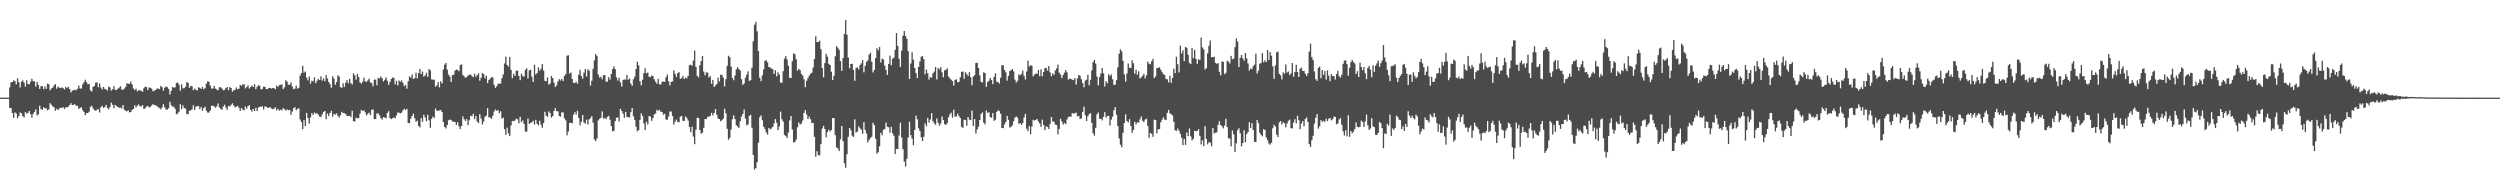 <svg xmlns="http://www.w3.org/2000/svg" width="1920" height="150"><path d="M0 75.000h1v1.000H0zM1 75.000h1v1.000H1zM2 75.000h1v1.000H2zM3 75.000h1v1.000H3zM4 75.000h1v1.000H4zM5 75.000h1v1.000H5zM6 75.000h1v1.000H6zM7 67.069h1v15.779H7zM8 63.201h1v19.870H8zM9 62.969h1v23.833H9zM10 61.719h1v28.815H10zM11 62.368h1v23.971H11zM12 64.735h1v22.433H12zM13 60.046h1v30.831H13zM14 63.110h1v26.060H14zM15 67.156h1v19.280H15zM16 62.734h1v24.299H16zM17 61.735h1v27.385H17zM18 63.440h1v26.837H18zM19 66.548h1v19.433H19zM20 61.646h1v25.611H20zM21 64.454h1v22.228H21zM22 64.788h1v20.484H22zM23 62.700h1v24.900H23zM24 60.478h1v29.839H24zM25 62.300h1v25.130H25zM26 62.495h1v23.440H26zM27 66.551h1v17.386H27zM28 63.048h1v25.562H28zM29 65.182h1v22.606H29zM30 68.282h1v12.939H30zM31 66.190h1v17.662H31zM32 66.099h1v18.235H32zM33 68.481h1v13.950H33zM34 66.355h1v16.876H34zM35 68.254h1v14.830H35zM36 64.210h1v20.503H36zM37 64.736h1v19.332H37zM38 69.382h1v9.859H38zM39 67.931h1v12.521H39zM40 67.343h1v14.374H40zM41 65.600h1v16.765H41zM42 64.591h1v20.442H42zM43 68.120h1v15.437H43zM44 66.432h1v18.222H44zM45 67.347h1v16.020H45zM46 67.639h1v15.076H46zM47 67.065h1v15.886H47zM48 67.673h1v14.622H48zM49 68.690h1v15.092H49zM50 66.733h1v15.701H50zM51 67.694h1v14.737H51zM52 66.725h1v15.173H52zM53 68.373h1v12.270H53zM54 70.989h1v8.273H54zM55 69.695h1v10.990H55zM56 69.235h1v11.303H56zM57 68.905h1v11.123H57zM58 69.321h1v11.943H58zM59 68.158h1v13.088H59zM60 65.765h1v17.823H60zM61 67.907h1v14.981H61zM62 68.073h1v14.291H62zM63 64.802h1v19.864H63zM64 63.173h1v22.868H64zM65 61.257h1v27.191H65zM66 63.178h1v23.699H66zM67 64.786h1v21.935H67zM68 64.388h1v21.435H68zM69 69.431h1v12.622H69zM70 70.338h1v10.916H70zM71 66.717h1v16.554H71zM72 65.983h1v18.702H72zM73 63.539h1v21.463H73zM74 63.210h1v21.090H74zM75 66.990h1v16.847H75zM76 64.086h1v22.344H76zM77 67.213h1v15.107H77zM78 68.659h1v12.638H78zM79 66.710h1v16.258H79zM80 68.257h1v13.965H80zM81 68.660h1v11.888H81zM82 69.545h1v13.347H82zM83 66.505h1v17.362H83zM84 67.181h1v15.036H84zM85 69.599h1v9.255H85zM86 68.625h1v11.881H86zM87 66.222h1v16.948H87zM88 68.939h1v11.618H88zM89 69.180h1v12.351H89zM90 68.160h1v14.002H90zM91 67.339h1v15.439H91zM92 66.273h1v16.349H92zM93 68.828h1v14.501H93zM94 68.927h1v11.732H94zM95 68.032h1v16.299H95zM96 66.708h1v18.252H96zM97 63.924h1v21.641H97zM98 64.284h1v20.405H98zM99 64.340h1v22.027H99zM100 62.669h1v23.338H100zM101 64.864h1v19.498H101zM102 67.869h1v15.788H102zM103 69.113h1v11.742H103zM104 68.106h1v14.441H104zM105 70.125h1v10.993H105zM106 69.396h1v10.821H106zM107 69.310h1v12.387H107zM108 69.732h1v11.956H108zM109 70.537h1v10.133H109zM110 67.791h1v15.942H110zM111 66.530h1v16.686H111zM112 66.797h1v15.065H112zM113 69.205h1v12.146H113zM114 67.171h1v15.466H114zM115 67.440h1v14.582H115zM116 67.967h1v13.085H116zM117 70.115h1v9.866H117zM118 69.582h1v11.106H118zM119 69.172h1v11.605H119zM120 68.095h1v13.454H120zM121 67.958h1v14.347H121zM122 68.521h1v14.603H122zM123 65.987h1v18.000H123zM124 67.023h1v15.586H124zM125 69.633h1v10.412H125zM126 67.390h1v15.034H126zM127 66.350h1v17.825H127zM128 66.974h1v17.216H128zM129 68.238h1v14.850H129zM130 72.541h1v5.611H130zM131 69.759h1v10.975H131zM132 66.867h1v15.140H132zM133 67.405h1v14.472H133zM134 67.021h1v16.523H134zM135 63.761h1v24.018H135zM136 63.399h1v23.787H136zM137 64.998h1v20.864H137zM138 69.656h1v10.388H138zM139 64.800h1v19.026H139zM140 67.885h1v13.042H140zM141 67.727h1v15.280H141zM142 66.633h1v16.815H142zM143 62.998h1v24.602H143zM144 63.668h1v24.061H144zM145 67.441h1v17.630H145zM146 65.945h1v18.855H146zM147 66.265h1v17.720H147zM148 69.284h1v11.550H148zM149 67.981h1v16.374H149zM150 68.968h1v13.018H150zM151 69.435h1v12.004H151zM152 66.952h1v14.592H152zM153 67.457h1v16.351H153zM154 68.297h1v13.761H154zM155 66.715h1v18.287H155zM156 68.470h1v14.597H156zM157 67.724h1v14.243H157zM158 64.190h1v20.806H158zM159 62.418h1v24.004H159zM160 62.833h1v23.615H160zM161 65.698h1v19.233H161zM162 67.997h1v13.299H162zM163 67.995h1v13.178H163zM164 66.016h1v15.777H164zM165 68.058h1v14.683H165zM166 68.747h1v12.953H166zM167 69.352h1v10.097H167zM168 67.029h1v15.438H168zM169 66.951h1v16.619H169zM170 67.917h1v16.496H170zM171 69.306h1v12.549H171zM172 69.003h1v11.433H172zM173 67.626h1v15.050H173zM174 66.826h1v17.571H174zM175 69.343h1v12.061H175zM176 66.876h1v14.953H176zM177 67.597h1v12.917H177zM178 70.346h1v9.034H178zM179 69.352h1v11.717H179zM180 68.971h1v13.406H180zM181 67.145h1v14.768H181zM182 68.481h1v12.836H182zM183 68.124h1v14.639H183zM184 65.220h1v19.966H184zM185 65.872h1v17.106H185zM186 64.822h1v19.452H186zM187 64.702h1v20.032H187zM188 67.892h1v13.993H188zM189 66.891h1v16.693H189zM190 65.536h1v15.984H190zM191 67.994h1v12.779H191zM192 66.837h1v17.417H192zM193 65.619h1v20.049H193zM194 66.799h1v16.890H194zM195 64.684h1v20.553H195zM196 68.465h1v14.339H196zM197 66.597h1v18.684H197zM198 65.392h1v17.214H198zM199 65.958h1v16.059H199zM200 68.659h1v13.352H200zM201 68.262h1v13.383H201zM202 66.459h1v17.739H202zM203 66.734h1v14.992H203zM204 68.396h1v13.527H204zM205 68.457h1v14.476H205zM206 67.460h1v15.228H206zM207 67.518h1v14.786H207zM208 68.060h1v15.315H208zM209 67.516h1v16.335H209zM210 67.727h1v15.672H210zM211 68.526h1v13.789H211zM212 65.663h1v19.101H212zM213 66.721h1v16.912H213zM214 65.433h1v19.564H214zM215 65.129h1v19.082H215zM216 64.761h1v20.022H216zM217 68.458h1v14.525H217zM218 67.016h1v16.932H218zM219 61.596h1v23.313H219zM220 62.654h1v21.377H220zM221 65.043h1v19.640H221zM222 65.063h1v19.346H222zM223 63.336h1v24.859H223zM224 66.483h1v19.117H224zM225 68.514h1v14.566H225zM226 68.069h1v14.209H226zM227 65.853h1v18.844H227zM228 68.080h1v15.624H228zM229 67.411h1v15.667H229zM230 58.112h1v33.614H230zM231 56.140h1v37.563H231zM232 50.475h1v48.750H232zM233 55.822h1v36.432H233zM234 54.952h1v41.851H234zM235 59.585h1v27.164H235zM236 61.744h1v28.922H236zM237 58.651h1v36.304H237zM238 64.191h1v25.941H238zM239 61.961h1v24.854H239zM240 62.481h1v25.815H240zM241 59.377h1v27.044H241zM242 63.872h1v23.337H242zM243 62.004h1v25.032H243zM244 60.586h1v27.469H244zM245 61.444h1v28.096H245zM246 58.611h1v31.258H246zM247 61.916h1v25.930H247zM248 60.210h1v25.750H248zM249 62.382h1v22.853H249zM250 57.631h1v34.025H250zM251 60.267h1v26.939H251zM252 62.974h1v26.155H252zM253 64.657h1v22.070H253zM254 67.400h1v17.767H254zM255 58.618h1v31.057H255zM256 60.348h1v27.091H256zM257 65.093h1v22.963H257zM258 62.947h1v24.132H258zM259 57.855h1v31.140H259zM260 58.799h1v31.471H260zM261 66.894h1v21.702H261zM262 67.500h1v18.349H262zM263 63.942h1v22.870H263zM264 66.764h1v20.157H264zM265 63.472h1v24.080H265zM266 61.563h1v27.520H266zM267 63.982h1v25.030H267zM268 60.561h1v28.374H268zM269 63.853h1v26.105H269zM270 64.900h1v20.198H270zM271 56.348h1v36.714H271zM272 57.823h1v35.503H272zM273 61.139h1v29.170H273zM274 56.680h1v34.127H274zM275 59.213h1v31.540H275zM276 63.349h1v23.939H276zM277 64.201h1v20.248H277zM278 62.818h1v22.431H278zM279 59.698h1v25.074H279zM280 62.489h1v23.838H280zM281 62.863h1v25.812H281zM282 61.799h1v25.707H282zM283 60.358h1v26.127H283zM284 63.274h1v25.143H284zM285 63.868h1v20.447H285zM286 66.234h1v17.836H286zM287 61.137h1v30.411H287zM288 61.127h1v30.305H288zM289 65.486h1v21.608H289zM290 59.858h1v27.378H290zM291 60.304h1v28.254H291zM292 58.762h1v31.913H292zM293 60.086h1v31.755H293zM294 62.565h1v27.455H294zM295 61.255h1v29.029H295zM296 59.434h1v31.451H296zM297 62.000h1v24.770H297zM298 65.201h1v20.177H298zM299 62.850h1v27.821H299zM300 60.649h1v30.892H300zM301 59.516h1v31.244H301zM302 59.832h1v30.413H302zM303 64.717h1v26.147H303zM304 62.053h1v26.633H304zM305 65.563h1v20.841H305zM306 61.823h1v24.765H306zM307 62.757h1v24.334H307zM308 61.792h1v24.695H308zM309 63.688h1v21.025H309zM310 66.215h1v17.302H310zM311 65.161h1v19.303H311zM312 68.117h1v15.420H312zM313 62.405h1v32.028H313zM314 58.697h1v35.902H314zM315 59.693h1v31.453H315zM316 57.094h1v32.066H316zM317 60.647h1v26.710H317zM318 60.033h1v30.801H318zM319 55.839h1v37.686H319zM320 60.214h1v32.500H320zM321 56.147h1v40.643H321zM322 52.894h1v44.928H322zM323 56.859h1v33.891H323zM324 54.950h1v38.555H324zM325 58.844h1v29.309H325zM326 57.897h1v32.327H326zM327 55.840h1v37.134H327zM328 58.959h1v29.170H328zM329 53.037h1v39.347H329zM330 53.993h1v44.142H330zM331 60.908h1v30.426H331zM332 61.187h1v28.356H332zM333 61.122h1v29.433H333zM334 66.538h1v16.837H334zM335 65.545h1v19.564H335zM336 63.096h1v21.970H336zM337 67.082h1v17.740H337zM338 62.408h1v22.116H338zM339 64.036h1v22.105H339zM340 53.361h1v40.404H340zM341 49.715h1v47.813H341zM342 48.311h1v50.332H342zM343 53.496h1v42.573H343zM344 57.230h1v35.134H344zM345 58.892h1v32.903H345zM346 62.911h1v29.309H346zM347 57.654h1v35.681H347zM348 57.412h1v36.013H348zM349 54.224h1v39.475H349zM350 53.437h1v42.439H350zM351 53.730h1v40.231H351zM352 54.712h1v42.279H352zM353 49.973h1v49.169H353zM354 49.385h1v47.380H354zM355 57.533h1v31.841H355zM356 58.622h1v33.016H356zM357 59.790h1v33.128H357zM358 59.036h1v32.394H358zM359 57.960h1v38.214H359zM360 57.367h1v34.927H360zM361 57.304h1v31.691H361zM362 58.469h1v30.700H362zM363 59.267h1v28.166H363zM364 56.657h1v34.769H364zM365 58.940h1v30.198H365zM366 57.668h1v35.651H366zM367 56.310h1v38.255H367zM368 61.956h1v25.682H368zM369 59.676h1v31.429H369zM370 56.168h1v39.445H370zM371 56.881h1v36.438H371zM372 60.155h1v29.492H372zM373 58.151h1v30.610H373zM374 63.877h1v19.243H374zM375 61.408h1v28.577H375zM376 60.348h1v29.999H376zM377 59.244h1v31.964H377zM378 59.497h1v29.402H378zM379 65.141h1v20.523H379zM380 67.411h1v16.728H380zM381 66.296h1v18.786H381zM382 64.356h1v20.237H382zM383 64.253h1v22.790H383zM384 64.134h1v21.382H384zM385 60.092h1v31.018H385zM386 57.182h1v33.170H386zM387 48.767h1v50.446H387zM388 43.451h1v60.083H388zM389 49.851h1v48.125H389zM390 51.122h1v51.349H390zM391 43.788h1v60.735H391zM392 53.723h1v42.637H392zM393 60.032h1v32.833H393zM394 56.671h1v36.394H394zM395 58.355h1v34.153H395zM396 54.349h1v36.794H396zM397 54.226h1v37.446H397zM398 58.354h1v36.386H398zM399 61.594h1v28.128H399zM400 56.551h1v37.177H400zM401 58.502h1v33.975H401zM402 58.702h1v36.430H402zM403 53.585h1v47.504H403zM404 52.450h1v48.714H404zM405 60.236h1v30.869H405zM406 54.136h1v40.999H406zM407 53.460h1v41.012H407zM408 58.898h1v35.034H408zM409 62.865h1v29.903H409zM410 49.771h1v45.877H410zM411 57.201h1v34.862H411zM412 56.076h1v39.023H412zM413 51.735h1v44.631H413zM414 54.361h1v38.360H414zM415 52.842h1v43.000H415zM416 49.205h1v48.912H416zM417 54.146h1v40.300H417zM418 62.017h1v23.859H418zM419 62.420h1v26.482H419zM420 59.419h1v30.282H420zM421 64.951h1v20.590H421zM422 64.093h1v22.802H422zM423 58.434h1v31.862H423zM424 59.920h1v29.247H424zM425 63.455h1v21.782H425zM426 66.803h1v16.303H426zM427 65.610h1v19.759H427zM428 62.531h1v23.010H428zM429 60.844h1v28.210H429zM430 61.841h1v27.775H430zM431 60.603h1v25.680H431zM432 62.250h1v24.117H432zM433 58.332h1v32.495H433zM434 56.992h1v35.479H434zM435 42.775h1v61.151H435zM436 42.463h1v58.561H436zM437 56.457h1v37.951H437zM438 55.660h1v38.605H438zM439 60.668h1v34.114H439zM440 63.653h1v24.510H440zM441 63.813h1v22.295H441zM442 62.655h1v25.314H442zM443 64.271h1v20.838H443zM444 57.356h1v33.190H444zM445 53.689h1v42.558H445zM446 58.362h1v35.153H446zM447 60.467h1v27.829H447zM448 55.834h1v38.185H448zM449 53.066h1v41.925H449zM450 58.773h1v33.123H450zM451 53.253h1v42.368H451zM452 54.382h1v37.318H452zM453 65.725h1v25.043H453zM454 61.981h1v27.191H454zM455 52.884h1v41.309H455zM456 46.324h1v60.775H456zM457 41.501h1v66.961H457zM458 42.924h1v63.404H458zM459 57.283h1v35.251H459zM460 59.559h1v31.650H460zM461 58.939h1v31.475H461zM462 60.865h1v24.690H462zM463 57.757h1v33.211H463zM464 57.672h1v32.908H464zM465 62.646h1v28.728H465zM466 62.793h1v26.978H466zM467 59.242h1v29.790H467zM468 61.119h1v30.840H468zM469 56.728h1v40.121H469zM470 52.995h1v47.861H470zM471 51.011h1v49.427H471zM472 53.116h1v39.959H472zM473 59.456h1v30.957H473zM474 61.894h1v28.266H474zM475 59.734h1v33.484H475zM476 63.249h1v20.299H476zM477 66.481h1v18.742H477zM478 61.393h1v25.965H478zM479 60.980h1v29.467H479zM480 61.166h1v24.739H480zM481 57.592h1v32.151H481zM482 61.260h1v28.740H482zM483 60.337h1v29.942H483zM484 64.210h1v21.983H484zM485 65.910h1v17.047H485zM486 60.898h1v28.472H486zM487 58.876h1v33.208H487zM488 53.077h1v44.281H488zM489 47.361h1v53.495H489zM490 50.196h1v49.746H490zM491 62.401h1v29.730H491zM492 65.600h1v21.464H492zM493 61.216h1v27.992H493zM494 56.182h1v38.705H494zM495 52.375h1v47.416H495zM496 56.316h1v37.170H496zM497 55.637h1v39.943H497zM498 58.867h1v30.338H498zM499 59.233h1v30.181H499zM500 57.957h1v34.836H500zM501 58.521h1v32.148H501zM502 60.890h1v27.031H502zM503 62.724h1v24.407H503zM504 64.265h1v20.064H504zM505 60.553h1v24.628H505zM506 64.783h1v19.476H506zM507 64.856h1v20.974H507zM508 62.839h1v23.200H508zM509 62.641h1v25.402H509zM510 62.812h1v24.591H510zM511 59.323h1v32.489H511zM512 57.258h1v34.761H512zM513 62.389h1v27.108H513zM514 65.571h1v20.075H514zM515 62.861h1v22.821H515zM516 62.537h1v26.602H516zM517 54.025h1v41.687H517zM518 56.728h1v36.704H518zM519 59.063h1v32.754H519zM520 56.117h1v37.534H520zM521 55.400h1v38.524H521zM522 60.541h1v29.074H522zM523 60.024h1v29.013H523zM524 58.293h1v34.462H524zM525 60.678h1v32.219H525zM526 59.537h1v29.901H526zM527 60.141h1v30.537H527zM528 58.284h1v34.357H528zM529 50.087h1v47.492H529zM530 49.646h1v51.929H530zM531 50.597h1v46.690H531zM532 46.521h1v58.407H532zM533 38.791h1v71.979H533zM534 51.329h1v48.271H534zM535 58.306h1v32.118H535zM536 59.442h1v31.189H536zM537 50.144h1v49.687H537zM538 46.876h1v55.717H538zM539 42.941h1v58.942H539zM540 54.954h1v43.178H540zM541 57.818h1v33.593H541zM542 55.542h1v35.903H542zM543 55.765h1v33.994H543zM544 59.555h1v30.051H544zM545 58.481h1v30.448H545zM546 64.284h1v22.386H546zM547 61.373h1v27.321H547zM548 66.755h1v20.034H548zM549 65.688h1v18.063H549zM550 64.552h1v23.600H550zM551 59.529h1v31.522H551zM552 62.588h1v28.896H552zM553 57.437h1v35.736H553zM554 57.451h1v34.861H554zM555 59.581h1v31.476H555zM556 66.401h1v17.104H556zM557 60.813h1v26.193H557zM558 50.523h1v48.401H558zM559 42.791h1v64.499H559zM560 43.954h1v61.996H560zM561 51.072h1v48.290H561zM562 59.841h1v31.680H562zM563 61.666h1v26.880H563zM564 57.943h1v33.581H564zM565 53.184h1v43.001H565zM566 51.556h1v45.551H566zM567 53.113h1v45.277H567zM568 54.092h1v39.046H568zM569 60.796h1v28.756H569zM570 65.224h1v22.260H570zM571 64.088h1v20.027H571zM572 59.678h1v31.408H572zM573 57.269h1v39.040H573zM574 54.797h1v40.752H574zM575 62.144h1v26.785H575zM576 61.604h1v26.580H576zM577 51.999h1v46.093H577zM578 31.690h1v87.293H578zM579 18.989h1v111.224H579zM580 16.847h1v112.256H580zM581 24.133h1v100.392H581zM582 39.209h1v70.445H582zM583 59.661h1v30.468H583zM584 62.364h1v26.280H584zM585 57.900h1v34.371H585zM586 53.306h1v43.975H586zM587 46.860h1v52.292H587zM588 46.201h1v55.541H588zM589 47.908h1v55.516H589zM590 51.504h1v46.771H590zM591 51.836h1v47.539H591zM592 52.563h1v46.034H592zM593 53.217h1v44.283H593zM594 56.791h1v38.027H594zM595 53.931h1v37.511H595zM596 58.641h1v35.551H596zM597 55.503h1v44.348H597zM598 57.288h1v39.964H598zM599 63.320h1v22.380H599zM600 63.535h1v28.018H600zM601 54.675h1v38.733H601zM602 44.963h1v58.669H602zM603 43.116h1v61.405H603zM604 45.703h1v60.325H604zM605 50.531h1v51.305H605zM606 59.818h1v32.706H606zM607 59.896h1v29.180H607zM608 46.927h1v52.463H608zM609 41.067h1v68.281H609zM610 41.642h1v67.442H610zM611 45.501h1v61.745H611zM612 54.331h1v43.396H612zM613 52.872h1v41.167H613zM614 53.883h1v41.732H614zM615 56.752h1v38.109H615zM616 58.064h1v34.494H616zM617 60.941h1v25.801H617zM618 66.955h1v17.633H618zM619 61.996h1v25.963H619zM620 60.090h1v31.378H620zM621 58.136h1v31.417H621zM622 56.607h1v34.996H622zM623 55.874h1v38.672H623zM624 51.931h1v42.470H624zM625 45.285h1v59.758H625zM626 27.838h1v92.530H626zM627 32.325h1v83.776H627zM628 32.208h1v86.870H628zM629 31.304h1v88.112H629zM630 37.785h1v72.753H630zM631 52.268h1v46.434H631zM632 59.413h1v37.234H632zM633 48.499h1v50.589H633zM634 41.301h1v64.149H634zM635 43.517h1v57.980H635zM636 49.011h1v50.605H636zM637 49.933h1v51.013H637zM638 55.103h1v44.770H638zM639 61.473h1v29.225H639zM640 58.188h1v32.415H640zM641 43.205h1v60.562H641zM642 35.421h1v77.758H642zM643 36.682h1v77.365H643zM644 38.229h1v77.744H644zM645 46.915h1v60.141H645zM646 54.453h1v42.317H646zM647 44.588h1v63.828H647zM648 26.036h1v99.372H648zM649 15.457h1v113.435H649zM650 26.624h1v91.805H650zM651 44.218h1v60.780H651zM652 52.410h1v45.856H652zM653 49.169h1v50.891H653zM654 48.987h1v55.241H654zM655 53.747h1v51.539H655zM656 62.051h1v29.586H656zM657 52.181h1v49.586H657zM658 51.745h1v49.292H658zM659 53.316h1v43.784H659zM660 49.954h1v48.649H660zM661 48.563h1v51.044H661zM662 46.136h1v56.623H662zM663 55.528h1v38.323H663zM664 50.491h1v49.323H664zM665 47.503h1v55.046H665zM666 46.374h1v63.018H666zM667 41.952h1v65.637H667zM668 40.427h1v65.596H668zM669 47.376h1v57.650H669zM670 55.647h1v38.681H670zM671 53.709h1v42.313H671zM672 44.593h1v61.940H672zM673 37.060h1v80.934H673zM674 38.594h1v78.344H674zM675 36.027h1v76.364H675zM676 47.997h1v53.949H676zM677 44.988h1v58.887H677zM678 45.715h1v53.912H678zM679 50.383h1v48.673H679zM680 53.646h1v40.487H680zM681 57.486h1v39.876H681zM682 49.107h1v48.646H682zM683 42.679h1v59.227H683zM684 50.048h1v47.383H684zM685 45.172h1v57.211H685zM686 44.230h1v59.969H686zM687 38.316h1v79.932H687zM688 25.400h1v89.043H688zM689 35.268h1v79.271H689zM690 45.230h1v58.853H690zM691 51.353h1v42.958H691zM692 38.850h1v66.785H692zM693 27.368h1v87.307H693zM694 23.811h1v100.299H694zM695 27.646h1v100.270H695zM696 29.755h1v92.142H696zM697 39.379h1v66.196H697zM698 60.680h1v32.852H698zM699 48.819h1v54.896H699zM700 40.148h1v66.251H700zM701 45.873h1v65.587H701zM702 52.230h1v47.602H702zM703 56.091h1v32.756H703zM704 60.006h1v31.592H704zM705 51.394h1v47.174H705zM706 47.166h1v53.475H706zM707 43.505h1v61.904H707zM708 43.129h1v65.207H708zM709 45.482h1v59.517H709zM710 57.005h1v37.755H710zM711 53.385h1v43.572H711zM712 56.276h1v34.240H712zM713 61.103h1v32.992H713zM714 59.209h1v32.665H714zM715 59.673h1v27.243H715zM716 56.382h1v36.656H716zM717 55.008h1v39.684H717zM718 51.472h1v44.384H718zM719 61.012h1v29.897H719zM720 52.120h1v42.255H720zM721 53.344h1v43.202H721zM722 51.444h1v43.421H722zM723 55.561h1v33.941H723zM724 59.271h1v32.936H724zM725 53.966h1v41.410H725zM726 53.599h1v42.365H726zM727 52.469h1v42.068H727zM728 58.803h1v31.328H728zM729 60.218h1v27.709H729zM730 61.206h1v25.371H730zM731 62.281h1v28.097H731zM732 65.688h1v18.557H732zM733 61.352h1v28.147H733zM734 60.904h1v28.606H734zM735 63.132h1v24.190H735zM736 62.870h1v26.301H736zM737 59.408h1v31.221H737zM738 55.129h1v42.233H738zM739 54.963h1v43.243H739zM740 60.468h1v31.555H740zM741 55.448h1v36.656H741zM742 56.859h1v39.765H742zM743 58.324h1v31.487H743zM744 55.417h1v36.466H744zM745 59.282h1v32.803H745zM746 65.499h1v19.460H746zM747 58.817h1v37.882H747zM748 57.681h1v33.742H748zM749 48.444h1v54.140H749zM750 48.175h1v51.194H750zM751 52.230h1v45.036H751zM752 57.853h1v34.317H752zM753 62.838h1v24.674H753zM754 63.358h1v22.936H754zM755 55.480h1v38.667H755zM756 56.113h1v39.442H756zM757 66.707h1v18.136H757zM758 63.045h1v23.634H758zM759 62.075h1v24.106H759zM760 59.894h1v29.890H760zM761 61.432h1v29.032H761zM762 64.634h1v22.216H762zM763 59.017h1v33.830H763zM764 56.321h1v35.583H764zM765 62.777h1v23.184H765zM766 63.082h1v21.615H766zM767 64.101h1v21.251H767zM768 59.696h1v27.629H768zM769 50.010h1v48.299H769zM770 50.206h1v48.249H770zM771 53.744h1v41.771H771zM772 55.572h1v38.156H772zM773 61.917h1v27.078H773zM774 58.281h1v33.746H774zM775 54.575h1v43.371H775zM776 53.900h1v43.484H776zM777 53.058h1v43.216H777zM778 54.824h1v38.300H778zM779 61.194h1v29.129H779zM780 63.386h1v26.011H780zM781 61.982h1v28.419H781zM782 57.122h1v37.916H782zM783 57.892h1v36.610H783zM784 56.675h1v39.326H784zM785 54.201h1v40.334H785zM786 58.172h1v32.127H786zM787 61.017h1v26.420H787zM788 54.939h1v43.917H788zM789 46.470h1v54.253H789zM790 50.977h1v45.773H790zM791 50.078h1v53.060H791zM792 50.468h1v46.707H792zM793 58.670h1v33.311H793zM794 57.318h1v35.302H794zM795 56.409h1v35.710H795zM796 56.705h1v34.677H796zM797 53.726h1v39.675H797zM798 58.592h1v36.353H798zM799 53.241h1v44.185H799zM800 58.587h1v33.298H800zM801 55.279h1v40.688H801zM802 52.319h1v47.653H802zM803 52.203h1v44.888H803zM804 54.184h1v43.217H804zM805 50.745h1v48.322H805zM806 55.598h1v39.576H806zM807 58.545h1v31.368H807zM808 56.343h1v37.006H808zM809 57.490h1v35.999H809zM810 54.062h1v41.652H810zM811 52.541h1v43.512H811zM812 49.625h1v53.593H812zM813 55.790h1v43.222H813zM814 57.243h1v33.976H814zM815 60.052h1v33.249H815zM816 57.627h1v38.036H816zM817 55.776h1v38.583H817zM818 53.738h1v41.570H818zM819 55.536h1v36.284H819zM820 61.119h1v28.776H820zM821 60.367h1v29.104H821zM822 60.636h1v29.061H822zM823 61.261h1v25.569H823zM824 61.480h1v25.746H824zM825 59.927h1v27.122H825zM826 64.905h1v21.571H826zM827 60.242h1v29.157H827zM828 57.512h1v31.546H828zM829 58.257h1v33.163H829zM830 60.816h1v30.086H830zM831 63.807h1v22.132H831zM832 67.021h1v14.865H832zM833 61.975h1v26.529H833zM834 61.227h1v31.704H834zM835 57.466h1v31.867H835zM836 65.418h1v22.344H836zM837 61.281h1v25.547H837zM838 54.065h1v40.240H838zM839 47.708h1v54.692H839zM840 45.953h1v58.246H840zM841 48.797h1v49.374H841zM842 58.770h1v29.101H842zM843 65.543h1v20.906H843zM844 59.244h1v32.052H844zM845 56.446h1v34.808H845zM846 52.204h1v40.278H846zM847 56.318h1v33.362H847zM848 66.413h1v19.754H848zM849 62.330h1v28.090H849zM850 63.938h1v24.993H850zM851 56.960h1v32.079H851zM852 58.450h1v37.948H852zM853 57.187h1v34.678H853zM854 60.903h1v28.682H854zM855 65.181h1v19.439H855zM856 65.031h1v17.250H856zM857 61.576h1v26.594H857zM858 51.712h1v45.076H858zM859 41.291h1v65.031H859zM860 37.864h1v73.251H860zM861 39.408h1v73.677H861zM862 46.676h1v55.365H862zM863 57.081h1v37.442H863zM864 62.741h1v25.117H864zM865 56.409h1v36.547H865zM866 48.719h1v45.313H866zM867 52.050h1v39.505H867zM868 52.171h1v44.582H868zM869 46.288h1v55.703H869zM870 48.635h1v51.146H870zM871 56.560h1v36.983H871zM872 53.604h1v41.994H872zM873 57.333h1v36.681H873zM874 54.759h1v39.302H874zM875 60.269h1v31.375H875zM876 59.361h1v30.103H876zM877 58.195h1v34.508H877zM878 56.668h1v37.136H878zM879 60.193h1v31.608H879zM880 57.848h1v33.304H880zM881 47.323h1v49.284H881zM882 48.888h1v56.887H882zM883 49.419h1v52.598H883zM884 47.035h1v55.710H884zM885 45.188h1v59.922H885zM886 59.993h1v31.922H886zM887 58.680h1v33.456H887zM888 52.075h1v50.307H888zM889 52.212h1v47.107H889zM890 51.585h1v47.535H890zM891 53.491h1v40.385H891zM892 55.375h1v36.546H892zM893 56.967h1v33.156H893zM894 57.568h1v34.187H894zM895 60.633h1v31.638H895zM896 60.991h1v25.669H896zM897 63.265h1v21.126H897zM898 58.183h1v28.866H898zM899 63.533h1v24.179H899zM900 59.766h1v28.933H900zM901 52.691h1v40.868H901zM902 56.140h1v43.926H902zM903 43.573h1v56.959H903zM904 49.309h1v49.408H904zM905 55.588h1v44.806H905zM906 35.029h1v67.670H906zM907 41.085h1v64.607H907zM908 38.585h1v72.853H908zM909 46.880h1v59.830H909zM910 36.114h1v75.166H910zM911 36.705h1v65.047H911zM912 42.042h1v62.491H912zM913 48.301h1v50.365H913zM914 49.278h1v55.456H914zM915 36.850h1v70.925H915zM916 44.716h1v61.863H916zM917 38.243h1v62.187H917zM918 45.171h1v55.635H918zM919 48.991h1v51.679H919zM920 45.562h1v53.631H920zM921 46.074h1v58.287H921zM922 28.805h1v82.109H922zM923 36.381h1v71.424H923zM924 37.974h1v74.203H924zM925 53.416h1v43.501H925zM926 52.349h1v54.371H926zM927 40.887h1v69.963H927zM928 35.175h1v73.977H928zM929 31.056h1v78.508H929zM930 44.026h1v68.309H930zM931 43.796h1v54.418H931zM932 43.597h1v58.874H932zM933 48.236h1v53.672H933zM934 49.028h1v52.663H934zM935 48.450h1v47.483H935zM936 55.113h1v38.036H936zM937 57.863h1v38.157H937zM938 47.193h1v49.799H938zM939 47.510h1v51.078H939zM940 56.991h1v39.535H940zM941 55.896h1v35.298H941zM942 46.622h1v51.025H942zM943 47.290h1v58.829H943zM944 48.733h1v57.718H944zM945 42.899h1v69.479H945zM946 45.509h1v54.674H946zM947 44.949h1v58.223H947zM948 36.258h1v80.374H948zM949 29.500h1v80.603H949zM950 31.914h1v68.153H950zM951 51.485h1v46.965H951zM952 44.428h1v57.907H952zM953 42.262h1v70.138H953zM954 44.870h1v64.930H954zM955 46.517h1v53.499H955zM956 40.769h1v68.502H956zM957 44.862h1v58.107H957zM958 48.740h1v52.635H958zM959 54.229h1v39.607H959zM960 52.582h1v45.647H960zM961 53.154h1v41.399H961zM962 50.802h1v49.037H962zM963 49.628h1v59.252H963zM964 41.218h1v67.914H964zM965 56.494h1v35.637H965zM966 54.287h1v40.324H966zM967 48.924h1v53.071H967zM968 48.421h1v55.188H968zM969 40.802h1v63.922H969zM970 47.753h1v51.488H970zM971 46.302h1v53.472H971zM972 47.675h1v57.938H972zM973 38.424h1v69.274H973zM974 46.156h1v64.005H974zM975 39.965h1v71.118H975zM976 42.775h1v66.837H976zM977 50.952h1v47.564H977zM978 60.558h1v35.245H978zM979 50.293h1v46.906H979zM980 40.144h1v63.289H980zM981 39.614h1v65.661H981zM982 56.703h1v37.284H982zM983 57.907h1v35.055H983zM984 60.915h1v34.648H984zM985 55.562h1v38.304H985zM986 56.696h1v37.960H986zM987 49.487h1v48.322H987zM988 55.724h1v39.144H988zM989 54.888h1v37.840H989zM990 57.673h1v34.162H990zM991 56.212h1v42.303H991zM992 48.390h1v50.176H992zM993 58.899h1v35.168H993zM994 55.228h1v36.311H994zM995 49.746h1v45.072H995zM996 55.299h1v33.612H996zM997 59.062h1v33.271H997zM998 52.754h1v46.497H998zM999 51.969h1v42.950H999zM1000 54.455h1v38.508H1000zM1001 54.424h1v42.591H1001zM1002 56.637h1v34.779H1002zM1003 58.423h1v31.801H1003zM1004 56.326h1v37.396H1004zM1005 39.672h1v71.041H1005zM1006 33.518h1v79.342H1006zM1007 43.858h1v63.888H1007zM1008 46.175h1v58.172H1008zM1009 54.811h1v40.111H1009zM1010 60.781h1v29.620H1010zM1011 62.094h1v25.511H1011zM1012 52.151h1v46.673H1012zM1013 51.073h1v45.918H1013zM1014 60.129h1v32.121H1014zM1015 53.770h1v39.840H1015zM1016 57.390h1v35.317H1016zM1017 54.554h1v39.016H1017zM1018 61.140h1v30.055H1018zM1019 54.001h1v38.992H1019zM1020 58.101h1v33.068H1020zM1021 62.292h1v28.332H1021zM1022 56.958h1v35.497H1022zM1023 58.486h1v33.127H1023zM1024 58.475h1v31.081H1024zM1025 61.091h1v28.680H1025zM1026 56.864h1v38.598H1026zM1027 54.342h1v40.408H1027zM1028 58.491h1v33.207H1028zM1029 59.574h1v31.141H1029zM1030 57.411h1v38.440H1030zM1031 49.006h1v51.793H1031zM1032 46.527h1v57.579H1032zM1033 46.343h1v53.730H1033zM1034 49.318h1v55.459H1034zM1035 58.142h1v30.455H1035zM1036 51.982h1v53.068H1036zM1037 47.736h1v52.879H1037zM1038 46.009h1v56.344H1038zM1039 47.658h1v53.434H1039zM1040 48.804h1v50.322H1040zM1041 56.901h1v37.226H1041zM1042 54.679h1v42.838H1042zM1043 59.153h1v38.618H1043zM1044 48.082h1v49.254H1044zM1045 51.481h1v41.124H1045zM1046 53.928h1v39.777H1046zM1047 51.480h1v45.989H1047zM1048 56.281h1v37.013H1048zM1049 60.758h1v27.268H1049zM1050 52.202h1v44.112H1050zM1051 50.623h1v49.108H1051zM1052 53.491h1v45.185H1052zM1053 59.299h1v31.540H1053zM1054 50.230h1v46.797H1054zM1055 55.146h1v42.459H1055zM1056 50.430h1v53.023H1056zM1057 48.684h1v55.029H1057zM1058 46.513h1v55.586H1058zM1059 51.319h1v42.332H1059zM1060 48.531h1v46.147H1060zM1061 46.473h1v51.882H1061zM1062 34.602h1v79.253H1062zM1063 44.110h1v58.406H1063zM1064 47.666h1v55.265H1064zM1065 53.680h1v41.442H1065zM1066 57.805h1v38.665H1066zM1067 62.327h1v25.649H1067zM1068 50.865h1v53.554H1068zM1069 50.717h1v47.969H1069zM1070 50.229h1v49.619H1070zM1071 49.354h1v49.022H1071zM1072 59.645h1v29.210H1072zM1073 63.030h1v26.778H1073zM1074 59.881h1v32.025H1074zM1075 58.250h1v34.036H1075zM1076 56.852h1v42.248H1076zM1077 49.752h1v47.239H1077zM1078 49.089h1v51.497H1078zM1079 52.037h1v43.155H1079zM1080 56.604h1v40.936H1080zM1081 65.246h1v20.196H1081zM1082 57.317h1v31.388H1082zM1083 57.178h1v33.485H1083zM1084 62.831h1v25.979H1084zM1085 55.497h1v35.082H1085zM1086 58.207h1v33.430H1086zM1087 60.126h1v27.875H1087zM1088 59.212h1v30.285H1088zM1089 55.331h1v41.177H1089zM1090 47.557h1v55.604H1090zM1091 45.216h1v55.719H1091zM1092 48.676h1v50.024H1092zM1093 51.619h1v47.862H1093zM1094 57.750h1v32.441H1094zM1095 55.019h1v37.104H1095zM1096 50.910h1v41.630H1096zM1097 58.641h1v35.470H1097zM1098 65.809h1v21.891H1098zM1099 58.943h1v30.325H1099zM1100 62.940h1v27.213H1100zM1101 62.733h1v24.114H1101zM1102 60.138h1v29.777H1102zM1103 56.438h1v38.065H1103zM1104 56.221h1v45.001H1104zM1105 52.048h1v43.484H1105zM1106 56.545h1v45.650H1106zM1107 47.511h1v54.459H1107zM1108 50.385h1v46.629H1108zM1109 47.499h1v57.347H1109zM1110 40.567h1v70.492H1110zM1111 47.162h1v50.820H1111zM1112 61.593h1v28.089H1112zM1113 59.584h1v32.161H1113zM1114 48.802h1v53.864H1114zM1115 49.143h1v51.020H1115zM1116 45.710h1v63.163H1116zM1117 46.745h1v60.639H1117zM1118 59.715h1v32.968H1118zM1119 60.139h1v29.874H1119zM1120 58.796h1v28.564H1120zM1121 60.711h1v32.954H1121zM1122 59.914h1v29.894H1122zM1123 60.490h1v27.479H1123zM1124 49.389h1v46.015H1124zM1125 53.443h1v44.618H1125zM1126 54.254h1v43.620H1126zM1127 42.950h1v58.333H1127zM1128 50.671h1v47.425H1128zM1129 52.663h1v43.707H1129zM1130 49.866h1v56.140H1130zM1131 51.682h1v48.549H1131zM1132 60.756h1v33.464H1132zM1133 55.337h1v41.447H1133zM1134 54.155h1v43.701H1134zM1135 54.019h1v45.197H1135zM1136 48.798h1v53.915H1136zM1137 40.898h1v67.143H1137zM1138 48.078h1v54.257H1138zM1139 53.293h1v48.385H1139zM1140 47.316h1v54.861H1140zM1141 51.017h1v49.652H1141zM1142 52.256h1v40.658H1142zM1143 51.508h1v50.050H1143zM1144 51.243h1v49.249H1144zM1145 54.844h1v39.639H1145zM1146 63.622h1v29.154H1146zM1147 56.179h1v39.620H1147zM1148 50.129h1v51.001H1148zM1149 43.881h1v65.878H1149zM1150 50.989h1v53.131H1150zM1151 56.718h1v36.028H1151zM1152 54.270h1v40.541H1152zM1153 54.093h1v45.484H1153zM1154 50.172h1v50.018H1154zM1155 44.417h1v61.699H1155zM1156 47.825h1v52.403H1156zM1157 57.698h1v40.786H1157zM1158 59.669h1v34.519H1158zM1159 52.529h1v42.474H1159zM1160 46.504h1v51.214H1160zM1161 35.701h1v77.342H1161zM1162 30.953h1v91.237H1162zM1163 31.017h1v82.747H1163zM1164 49.731h1v44.446H1164zM1165 49.711h1v48.995H1165zM1166 54.374h1v41.503H1166zM1167 48.057h1v64.686H1167zM1168 46.507h1v55.449H1168zM1169 49.530h1v47.879H1169zM1170 48.641h1v52.760H1170zM1171 52.033h1v49.183H1171zM1172 48.669h1v53.460H1172zM1173 42.004h1v63.843H1173zM1174 56.239h1v42.501H1174zM1175 59.974h1v34.488H1175zM1176 48.040h1v52.046H1176zM1177 40.093h1v66.258H1177zM1178 35.557h1v64.643H1178zM1179 40.234h1v62.242H1179zM1180 51.576h1v52.154H1180zM1181 51.158h1v52.962H1181zM1182 49.120h1v52.012H1182zM1183 60.401h1v34.865H1183zM1184 60.911h1v31.981H1184zM1185 38.965h1v60.650H1185zM1186 38.077h1v79.398H1186zM1187 36.050h1v79.920H1187zM1188 37.626h1v76.386H1188zM1189 39.319h1v68.479H1189zM1190 55.902h1v37.037H1190zM1191 59.053h1v35.126H1191zM1192 54.825h1v48.486H1192zM1193 47.369h1v48.457H1193zM1194 46.011h1v55.268H1194zM1195 53.185h1v39.631H1195zM1196 46.269h1v46.456H1196zM1197 52.685h1v43.393H1197zM1198 54.299h1v44.700H1198zM1199 54.280h1v41.014H1199zM1200 57.063h1v38.244H1200zM1201 63.848h1v28.263H1201zM1202 60.773h1v31.132H1202zM1203 60.519h1v32.747H1203zM1204 59.160h1v28.824H1204zM1205 56.547h1v35.574H1205zM1206 58.938h1v34.292H1206zM1207 49.378h1v54.239H1207zM1208 47.050h1v62.933H1208zM1209 46.807h1v63.861H1209zM1210 45.830h1v58.462H1210zM1211 51.356h1v47.402H1211zM1212 54.308h1v46.506H1212zM1213 51.560h1v48.187H1213zM1214 49.379h1v52.150H1214zM1215 46.744h1v55.760H1215zM1216 51.908h1v44.606H1216zM1217 55.568h1v41.055H1217zM1218 55.237h1v43.865H1218zM1219 57.048h1v45.945H1219zM1220 59.858h1v32.937H1220zM1221 58.812h1v36.810H1221zM1222 56.569h1v34.335H1222zM1223 55.129h1v45.582H1223zM1224 56.447h1v41.496H1224zM1225 46.743h1v60.277H1225zM1226 50.891h1v47.890H1226zM1227 51.288h1v56.926H1227zM1228 59.346h1v38.695H1228zM1229 56.821h1v34.921H1229zM1230 58.229h1v32.737H1230zM1231 40.421h1v65.876H1231zM1232 30.049h1v86.378H1232zM1233 36.113h1v84.956H1233zM1234 37.012h1v79.882H1234zM1235 43.587h1v60.908H1235zM1236 46.838h1v47.649H1236zM1237 55.744h1v35.067H1237zM1238 52.407h1v46.961H1238zM1239 46.931h1v55.758H1239zM1240 48.073h1v51.954H1240zM1241 58.293h1v35.236H1241zM1242 54.681h1v40.327H1242zM1243 55.801h1v39.597H1243zM1244 56.996h1v31.765H1244zM1245 53.856h1v40.935H1245zM1246 54.645h1v39.350H1246zM1247 48.641h1v49.697H1247zM1248 52.707h1v47.190H1248zM1249 54.651h1v40.576H1249zM1250 43.111h1v58.864H1250zM1251 50.532h1v53.112H1251zM1252 50.623h1v51.335H1252zM1253 51.465h1v50.274H1253zM1254 58.234h1v35.859H1254zM1255 53.345h1v42.668H1255zM1256 49.446h1v50.668H1256zM1257 41.089h1v69.471H1257zM1258 38.162h1v71.595H1258zM1259 40.582h1v65.252H1259zM1260 55.804h1v41.024H1260zM1261 59.381h1v33.336H1261zM1262 61.899h1v30.465H1262zM1263 51.621h1v40.006H1263zM1264 50.860h1v46.533H1264zM1265 57.134h1v38.675H1265zM1266 59.161h1v35.356H1266zM1267 63.076h1v24.783H1267zM1268 60.995h1v27.040H1268zM1269 56.922h1v35.379H1269zM1270 47.421h1v47.426H1270zM1271 49.891h1v47.818H1271zM1272 48.470h1v51.287H1272zM1273 42.379h1v68.319H1273zM1274 37.269h1v71.863H1274zM1275 36.537h1v70.425H1275zM1276 55.995h1v39.498H1276zM1277 45.612h1v62.996H1277zM1278 46.573h1v55.676H1278zM1279 45.755h1v56.624H1279zM1280 44.658h1v56.379H1280zM1281 50.400h1v48.529H1281zM1282 60.042h1v28.493H1282zM1283 54.312h1v43.818H1283zM1284 38.359h1v77.614H1284zM1285 30.751h1v85.093H1285zM1286 42.695h1v67.056H1286zM1287 45.241h1v59.549H1287zM1288 44.824h1v58.231H1288zM1289 49.551h1v52.782H1289zM1290 48.679h1v50.044H1290zM1291 33.553h1v77.599H1291zM1292 34.925h1v74.917H1292zM1293 40.155h1v70.645H1293zM1294 41.180h1v67.976H1294zM1295 45.011h1v63.312H1295zM1296 58.271h1v38.870H1296zM1297 56.305h1v37.999H1297zM1298 50.317h1v45.481H1298zM1299 50.192h1v46.309H1299zM1300 54.966h1v38.446H1300zM1301 60.224h1v30.263H1301zM1302 59.665h1v28.619H1302zM1303 59.851h1v29.432H1303zM1304 63.783h1v21.173H1304zM1305 61.204h1v28.732H1305zM1306 62.591h1v27.731H1306zM1307 60.128h1v30.299H1307zM1308 58.027h1v31.007H1308zM1309 58.250h1v40.096H1309zM1310 58.573h1v34.787H1310zM1311 57.529h1v36.100H1311zM1312 52.898h1v45.314H1312zM1313 49.779h1v53.350H1313zM1314 50.069h1v48.583H1314zM1315 54.261h1v39.473H1315zM1316 57.196h1v37.113H1316zM1317 60.646h1v27.529H1317zM1318 56.878h1v34.059H1318zM1319 54.042h1v41.461H1319zM1320 49.648h1v49.203H1320zM1321 55.144h1v43.292H1321zM1322 51.176h1v48.860H1322zM1323 49.898h1v47.513H1323zM1324 54.077h1v38.866H1324zM1325 52.902h1v44.711H1325zM1326 52.933h1v47.144H1326zM1327 49.308h1v61.329H1327zM1328 58.265h1v38.153H1328zM1329 57.293h1v37.047H1329zM1330 54.926h1v44.323H1330zM1331 55.900h1v42.711H1331zM1332 53.679h1v40.185H1332zM1333 52.825h1v45.862H1333zM1334 54.093h1v43.318H1334zM1335 61.153h1v29.045H1335zM1336 58.727h1v32.172H1336zM1337 59.915h1v29.464H1337zM1338 64.552h1v21.478H1338zM1339 61.965h1v27.130H1339zM1340 49.927h1v58.046H1340zM1341 53.595h1v46.403H1341zM1342 60.791h1v28.813H1342zM1343 56.110h1v37.779H1343zM1344 53.694h1v38.142H1344zM1345 64.409h1v19.607H1345zM1346 63.028h1v21.986H1346zM1347 50.551h1v55.633H1347zM1348 54.785h1v45.076H1348zM1349 46.934h1v51.337H1349zM1350 51.246h1v46.964H1350zM1351 53.102h1v40.417H1351zM1352 61.324h1v32.749H1352zM1353 54.384h1v49.465H1353zM1354 44.503h1v64.641H1354zM1355 47.985h1v57.532H1355zM1356 50.395h1v52.731H1356zM1357 51.889h1v47.156H1357zM1358 57.939h1v33.571H1358zM1359 65.354h1v21.478H1359zM1360 60.130h1v26.621H1360zM1361 59.200h1v33.146H1361zM1362 47.810h1v47.613H1362zM1363 49.788h1v51.081H1363zM1364 46.556h1v51.567H1364zM1365 50.114h1v42.986H1365zM1366 57.562h1v34.975H1366zM1367 58.489h1v36.346H1367zM1368 48.024h1v52.306H1368zM1369 43.420h1v61.906H1369zM1370 50.290h1v50.084H1370zM1371 46.537h1v52.543H1371zM1372 53.348h1v39.650H1372zM1373 54.977h1v41.854H1373zM1374 49.296h1v49.041H1374zM1375 49.119h1v55.333H1375zM1376 47.688h1v49.031H1376zM1377 59.817h1v33.541H1377zM1378 61.875h1v22.661H1378zM1379 65.400h1v17.965H1379zM1380 64.898h1v19.560H1380zM1381 62.511h1v22.819H1381zM1382 57.309h1v30.794H1382zM1383 58.183h1v31.615H1383zM1384 59.340h1v29.256H1384zM1385 55.410h1v38.777H1385zM1386 57.152h1v35.629H1386zM1387 60.562h1v32.276H1387zM1388 57.519h1v34.578H1388zM1389 60.854h1v26.197H1389zM1390 60.535h1v27.354H1390zM1391 61.197h1v28.833H1391zM1392 57.916h1v31.497H1392zM1393 52.813h1v37.695H1393zM1394 55.429h1v34.224H1394zM1395 58.734h1v28.859H1395zM1396 57.880h1v34.637H1396zM1397 58.888h1v33.107H1397zM1398 61.209h1v25.740H1398zM1399 66.648h1v15.909H1399zM1400 66.407h1v17.346H1400zM1401 65.163h1v20.133H1401zM1402 65.039h1v17.796H1402zM1403 57.913h1v30.075H1403zM1404 63.637h1v23.602H1404zM1405 64.953h1v21.834H1405zM1406 59.942h1v27.271H1406zM1407 62.669h1v22.339H1407zM1408 64.950h1v18.386H1408zM1409 64.965h1v20.470H1409zM1410 61.461h1v27.728H1410zM1411 63.121h1v26.659H1411zM1412 62.800h1v24.359H1412zM1413 67.843h1v14.024H1413zM1414 61.642h1v24.787H1414zM1415 62.050h1v25.362H1415zM1416 60.180h1v30.337H1416zM1417 52.300h1v46.157H1417zM1418 54.132h1v43.234H1418zM1419 60.182h1v30.233H1419zM1420 65.140h1v18.298H1420zM1421 64.753h1v18.140H1421zM1422 67.263h1v15.550H1422zM1423 60.459h1v27.678H1423zM1424 60.310h1v28.157H1424zM1425 67.506h1v15.720H1425zM1426 68.085h1v15.116H1426zM1427 69.560h1v10.558H1427zM1428 68.337h1v13.724H1428zM1429 67.001h1v18.095H1429zM1430 68.467h1v13.962H1430zM1431 62.203h1v26.244H1431zM1432 66.675h1v17.574H1432zM1433 62.227h1v21.991H1433zM1434 56.101h1v36.394H1434zM1435 57.776h1v30.270H1435zM1436 65.900h1v18.954H1436zM1437 63.326h1v25.428H1437zM1438 54.183h1v41.428H1438zM1439 54.122h1v43.949H1439zM1440 57.671h1v32.664H1440zM1441 60.501h1v33.807H1441zM1442 59.101h1v33.390H1442zM1443 58.604h1v32.922H1443zM1444 47.685h1v60.277H1444zM1445 44.373h1v63.342H1445zM1446 50.990h1v52.134H1446zM1447 57.515h1v33.352H1447zM1448 61.580h1v27.468H1448zM1449 62.719h1v24.859H1449zM1450 61.440h1v26.265H1450zM1451 61.528h1v32.147H1451zM1452 52.157h1v43.931H1452zM1453 50.734h1v42.239H1453zM1454 60.771h1v27.373H1454zM1455 59.741h1v27.400H1455zM1456 60.326h1v29.642H1456zM1457 60.523h1v26.558H1457zM1458 60.939h1v26.879H1458zM1459 52.256h1v42.463H1459zM1460 55.344h1v36.884H1460zM1461 60.580h1v29.599H1461zM1462 57.983h1v32.497H1462zM1463 61.582h1v28.508H1463zM1464 62.068h1v26.214H1464zM1465 54.988h1v37.241H1465zM1466 52.285h1v46.592H1466zM1467 55.525h1v39.709H1467zM1468 57.394h1v36.976H1468zM1469 65.227h1v20.915H1469zM1470 61.575h1v26.299H1470zM1471 52.001h1v43.674H1471zM1472 48.602h1v49.973H1472zM1473 51.969h1v45.863H1473zM1474 54.785h1v39.382H1474zM1475 60.880h1v30.351H1475zM1476 64.279h1v23.568H1476zM1477 66.440h1v18.494H1477zM1478 66.888h1v18.141H1478zM1479 65.085h1v21.189H1479zM1480 60.370h1v26.923H1480zM1481 62.098h1v23.693H1481zM1482 65.601h1v18.933H1482zM1483 62.838h1v24.201H1483zM1484 61.743h1v28.092H1484zM1485 61.146h1v28.970H1485zM1486 58.653h1v31.571H1486zM1487 58.004h1v37.164H1487zM1488 59.988h1v29.709H1488zM1489 59.391h1v30.017H1489zM1490 54.385h1v39.445H1490zM1491 60.801h1v29.200H1491zM1492 64.029h1v21.285H1492zM1493 60.088h1v27.508H1493zM1494 56.412h1v39.861H1494zM1495 55.760h1v38.616H1495zM1496 54.031h1v39.044H1496zM1497 58.810h1v29.933H1497zM1498 57.254h1v36.100H1498zM1499 59.153h1v30.818H1499zM1500 46.784h1v54.412H1500zM1501 47.153h1v54.399H1501zM1502 50.390h1v45.803H1502zM1503 54.365h1v37.791H1503zM1504 59.749h1v28.210H1504zM1505 61.880h1v26.248H1505zM1506 59.966h1v30.540H1506zM1507 54.394h1v36.778H1507zM1508 53.694h1v42.172H1508zM1509 56.512h1v37.151H1509zM1510 60.910h1v27.461H1510zM1511 62.520h1v24.715H1511zM1512 61.505h1v26.682H1512zM1513 64.692h1v22.099H1513zM1514 57.570h1v32.804H1514zM1515 62.106h1v25.920H1515zM1516 64.812h1v21.917H1516zM1517 62.748h1v27.484H1517zM1518 59.234h1v29.203H1518zM1519 61.508h1v25.426H1519zM1520 64.036h1v23.596H1520zM1521 58.163h1v33.021H1521zM1522 52.856h1v41.666H1522zM1523 64.240h1v25.633H1523zM1524 63.707h1v22.792H1524zM1525 60.403h1v24.487H1525zM1526 59.664h1v28.008H1526zM1527 55.683h1v38.208H1527zM1528 55.135h1v40.802H1528zM1529 51.495h1v45.746H1529zM1530 47.426h1v51.148H1530zM1531 57.421h1v33.171H1531zM1532 64.202h1v21.847H1532zM1533 64.300h1v19.292H1533zM1534 64.270h1v22.091H1534zM1535 60.667h1v27.538H1535zM1536 62.188h1v24.563H1536zM1537 61.163h1v27.247H1537zM1538 60.796h1v28.306H1538zM1539 61.563h1v23.455H1539zM1540 63.756h1v24.707H1540zM1541 59.660h1v28.471H1541zM1542 50.143h1v49.522H1542zM1543 49.082h1v51.837H1543zM1544 52.984h1v40.418H1544zM1545 58.696h1v30.226H1545zM1546 63.582h1v22.927H1546zM1547 61.809h1v25.448H1547zM1548 56.313h1v37.097H1548zM1549 45.697h1v58.097H1549zM1550 45.841h1v60.205H1550zM1551 48.139h1v52.066H1551zM1552 58.115h1v34.743H1552zM1553 57.233h1v36.131H1553zM1554 57.092h1v36.568H1554zM1555 61.579h1v28.779H1555zM1556 61.035h1v26.079H1556zM1557 63.147h1v22.157H1557zM1558 59.523h1v27.328H1558zM1559 60.950h1v28.948H1559zM1560 59.419h1v35.413H1560zM1561 59.284h1v34.347H1561zM1562 63.405h1v22.803H1562zM1563 62.871h1v26.188H1563zM1564 60.118h1v27.551H1564zM1565 60.096h1v31.355H1565zM1566 59.602h1v30.028H1566zM1567 60.604h1v29.792H1567zM1568 60.450h1v27.841H1568zM1569 57.845h1v33.501H1569zM1570 49.613h1v50.220H1570zM1571 48.843h1v51.247H1571zM1572 51.414h1v46.395H1572zM1573 49.020h1v47.657H1573zM1574 53.349h1v45.164H1574zM1575 57.708h1v40.246H1575zM1576 58.969h1v32.009H1576zM1577 52.343h1v41.358H1577zM1578 53.970h1v34.924H1578zM1579 62.596h1v22.707H1579zM1580 66.141h1v20.613H1580zM1581 58.615h1v35.214H1581zM1582 58.544h1v33.629H1582zM1583 65.147h1v22.138H1583zM1584 61.487h1v26.836H1584zM1585 60.713h1v27.423H1585zM1586 56.966h1v30.402H1586zM1587 58.940h1v30.385H1587zM1588 61.414h1v29.034H1588zM1589 62.437h1v26.302H1589zM1590 54.411h1v39.102H1590zM1591 48.707h1v52.827H1591zM1592 46.925h1v54.722H1592zM1593 52.907h1v44.369H1593zM1594 58.391h1v36.551H1594zM1595 58.672h1v30.556H1595zM1596 60.946h1v31.162H1596zM1597 56.412h1v39.997H1597zM1598 49.952h1v45.071H1598zM1599 58.493h1v35.661H1599zM1600 58.483h1v34.013H1600zM1601 61.462h1v25.106H1601zM1602 64.260h1v23.943H1602zM1603 65.030h1v23.307H1603zM1604 63.994h1v24.495H1604zM1605 61.315h1v30.704H1605zM1606 54.011h1v44.297H1606zM1607 57.597h1v40.535H1607zM1608 57.676h1v39.822H1608zM1609 55.622h1v46.406H1609zM1610 57.196h1v40.353H1610zM1611 65.001h1v22.111H1611zM1612 53.237h1v46.170H1612zM1613 46.601h1v55.833H1613zM1614 47.044h1v51.801H1614zM1615 49.837h1v47.781H1615zM1616 59.629h1v31.395H1616zM1617 60.440h1v32.819H1617zM1618 52.604h1v43.232H1618zM1619 41.573h1v67.555H1619zM1620 44.559h1v65.477H1620zM1621 49.428h1v53.991H1621zM1622 60.213h1v31.957H1622zM1623 57.279h1v29.662H1623zM1624 54.629h1v36.050H1624zM1625 57.880h1v32.387H1625zM1626 53.183h1v45.302H1626zM1627 46.693h1v52.225H1627zM1628 56.845h1v34.001H1628zM1629 52.712h1v42.978H1629zM1630 50.959h1v45.172H1630zM1631 56.383h1v42.453H1631zM1632 60.782h1v30.364H1632zM1633 53.889h1v42.717H1633zM1634 58.460h1v31.187H1634zM1635 64.303h1v22.526H1635zM1636 64.143h1v21.368H1636zM1637 61.567h1v26.603H1637zM1638 63.528h1v20.285H1638zM1639 65.695h1v16.923H1639zM1640 66.291h1v18.516H1640zM1641 61.689h1v24.250H1641zM1642 64.338h1v21.513H1642zM1643 60.582h1v31.328H1643zM1644 56.097h1v38.934H1644zM1645 53.016h1v44.586H1645zM1646 52.464h1v42.032H1646zM1647 56.181h1v35.590H1647zM1648 63.923h1v23.551H1648zM1649 68.430h1v14.312H1649zM1650 62.388h1v24.211H1650zM1651 61.414h1v28.172H1651zM1652 58.278h1v32.862H1652zM1653 55.089h1v39.117H1653zM1654 54.221h1v41.195H1654zM1655 61.040h1v32.140H1655zM1656 64.414h1v22.162H1656zM1657 61.499h1v29.029H1657zM1658 60.900h1v31.229H1658zM1659 60.955h1v29.107H1659zM1660 61.365h1v26.063H1660zM1661 61.352h1v29.520H1661zM1662 57.117h1v31.835H1662zM1663 63.711h1v21.905H1663zM1664 58.884h1v34.627H1664zM1665 60.313h1v30.866H1665zM1666 61.542h1v27.289H1666zM1667 57.279h1v35.426H1667zM1668 52.710h1v44.819H1668zM1669 59.660h1v36.103H1669zM1670 64.751h1v20.418H1670zM1671 58.045h1v30.447H1671zM1672 60.220h1v31.020H1672zM1673 56.797h1v39.030H1673zM1674 55.212h1v40.206H1674zM1675 51.713h1v45.248H1675zM1676 52.701h1v42.581H1676zM1677 65.388h1v18.671H1677zM1678 58.852h1v31.607H1678zM1679 57.539h1v37.205H1679zM1680 56.834h1v35.638H1680zM1681 58.281h1v34.765H1681zM1682 55.802h1v41.576H1682zM1683 56.118h1v34.033H1683zM1684 66.272h1v16.689H1684zM1685 65.970h1v19.836H1685zM1686 62.793h1v23.569H1686zM1687 65.345h1v19.114H1687zM1688 63.740h1v24.890H1688zM1689 60.928h1v30.962H1689zM1690 61.938h1v27.089H1690zM1691 64.731h1v20.136H1691zM1692 60.569h1v30.373H1692zM1693 53.939h1v46.041H1693zM1694 52.869h1v46.217H1694zM1695 53.811h1v39.803H1695zM1696 54.454h1v42.057H1696zM1697 54.323h1v40.563H1697zM1698 60.494h1v25.641H1698zM1699 56.732h1v34.698H1699zM1700 51.626h1v43.815H1700zM1701 54.246h1v44.116H1701zM1702 58.975h1v35.522H1702zM1703 61.597h1v27.477H1703zM1704 65.967h1v23.204H1704zM1705 65.872h1v17.849H1705zM1706 63.098h1v22.930H1706zM1707 61.367h1v29.178H1707zM1708 62.519h1v24.202H1708zM1709 64.427h1v20.864H1709zM1710 60.484h1v28.255H1710zM1711 59.902h1v27.645H1711zM1712 64.703h1v20.095H1712zM1713 63.958h1v25.638H1713zM1714 61.274h1v27.926H1714zM1715 58.533h1v32.547H1715zM1716 57.453h1v36.329H1716zM1717 52.988h1v43.242H1717zM1718 49.831h1v51.140H1718zM1719 52.075h1v42.205H1719zM1720 55.884h1v39.325H1720zM1721 57.308h1v35.322H1721zM1722 55.383h1v37.928H1722zM1723 56.817h1v37.969H1723zM1724 52.117h1v45.626H1724zM1725 54.105h1v38.639H1725zM1726 62.284h1v25.089H1726zM1727 58.540h1v30.016H1727zM1728 61.229h1v29.244H1728zM1729 59.085h1v34.927H1729zM1730 60.963h1v30.703H1730zM1731 61.319h1v34.911H1731zM1732 60.684h1v28.867H1732zM1733 65.361h1v19.422H1733zM1734 64.054h1v23.178H1734zM1735 64.098h1v23.498H1735zM1736 65.629h1v18.794H1736zM1737 66.833h1v16.834H1737zM1738 57.494h1v36.498H1738zM1739 57.200h1v36.381H1739zM1740 60.050h1v30.045H1740zM1741 60.755h1v26.614H1741zM1742 58.974h1v31.757H1742zM1743 58.292h1v33.115H1743zM1744 49.310h1v51.103H1744zM1745 49.362h1v49.192H1745zM1746 55.662h1v43.749H1746zM1747 60.094h1v29.602H1747zM1748 65.148h1v21.283H1748zM1749 58.170h1v37.687H1749zM1750 52.196h1v46.904H1750zM1751 48.717h1v50.186H1751zM1752 52.750h1v47.938H1752zM1753 55.819h1v39.665H1753zM1754 63.785h1v22.272H1754zM1755 63.616h1v23.910H1755zM1756 64.869h1v23.194H1756zM1757 65.658h1v19.111H1757zM1758 63.602h1v23.132H1758zM1759 67.100h1v16.288H1759zM1760 66.447h1v16.563H1760zM1761 69.139h1v12.823H1761zM1762 65.292h1v17.436H1762zM1763 64.247h1v21.261H1763zM1764 67.047h1v15.980H1764zM1765 66.445h1v17.068H1765zM1766 57.246h1v31.813H1766zM1767 55.607h1v40.431H1767zM1768 50.842h1v48.761H1768zM1769 52.834h1v42.279H1769zM1770 53.595h1v47.893H1770zM1771 54.396h1v38.311H1771zM1772 56.604h1v35.356H1772zM1773 54.988h1v38.051H1773zM1774 52.952h1v40.691H1774zM1775 56.647h1v35.513H1775zM1776 41.759h1v70.154H1776zM1777 40.276h1v75.798H1777zM1778 46.672h1v61.857H1778zM1779 57.948h1v34.052H1779zM1780 51.790h1v45.067H1780zM1781 54.228h1v44.433H1781zM1782 54.517h1v40.258H1782zM1783 46.699h1v54.419H1783zM1784 54.163h1v45.078H1784zM1785 61.144h1v27.459H1785zM1786 61.016h1v30.246H1786zM1787 51.486h1v47.937H1787zM1788 52.463h1v46.995H1788zM1789 59.407h1v28.110H1789zM1790 56.006h1v38.120H1790zM1791 52.933h1v45.408H1791zM1792 53.938h1v39.619H1792zM1793 57.323h1v34.997H1793zM1794 55.344h1v40.094H1794zM1795 58.827h1v34.951H1795zM1796 54.427h1v42.130H1796zM1797 49.851h1v52.756H1797zM1798 48.758h1v49.198H1798zM1799 57.945h1v35.462H1799zM1800 58.359h1v33.927H1800zM1801 61.043h1v30.406H1801zM1802 62.393h1v23.785H1802zM1803 61.171h1v28.744H1803zM1804 61.106h1v28.854H1804zM1805 64.222h1v26.721H1805zM1806 66.303h1v18.171H1806zM1807 65.403h1v19.752H1807zM1808 68.098h1v14.621H1808zM1809 66.136h1v16.013H1809zM1810 68.072h1v15.562H1810zM1811 66.702h1v16.798H1811zM1812 70.987h1v8.400H1812zM1813 70.082h1v10.310H1813zM1814 69.626h1v9.722H1814zM1815 68.032h1v14.917H1815zM1816 69.173h1v13.380H1816zM1817 72.201h1v6.857H1817zM1818 70.021h1v9.454H1818zM1819 68.664h1v12.293H1819zM1820 72.353h1v6.225H1820zM1821 71.451h1v6.979H1821zM1822 71.553h1v6.321H1822zM1823 70.815h1v7.764H1823zM1824 71.760h1v6.856H1824zM1825 72.616h1v4.331H1825zM1826 71.026h1v7.569H1826zM1827 71.554h1v7.120H1827zM1828 72.838h1v4.305H1828zM1829 71.653h1v6.975H1829zM1830 72.508h1v5.238H1830zM1831 71.971h1v5.929H1831zM1832 71.971h1v5.791H1832zM1833 72.722h1v4.150H1833zM1834 72.992h1v3.728H1834zM1835 73.391h1v3.720H1835zM1836 73.183h1v3.702H1836zM1837 73.063h1v4.109H1837zM1838 73.616h1v3.017H1838zM1839 73.527h1v3.124H1839zM1840 73.294h1v3.260H1840zM1841 74.020h1v1.794H1841zM1842 73.774h1v2.560H1842zM1843 73.774h1v2.485H1843zM1844 74.235h1v1.608H1844zM1845 74.173h1v1.719H1845zM1846 74.391h1v1.337H1846zM1847 74.064h1v1.893H1847zM1848 74.190h1v1.513H1848zM1849 74.505h1v1.044H1849zM1850 74.428h1v1.243H1850zM1851 74.433h1v1.110H1851zM1852 74.442h1v1.038H1852zM1853 74.542h1v1.000H1853zM1854 74.594h1v1.000H1854zM1855 74.497h1v1.000H1855zM1856 74.728h1v1.000H1856zM1857 74.657h1v1.000H1857zM1858 74.548h1v1.000H1858zM1859 74.617h1v1.000H1859zM1860 74.749h1v1.000H1860zM1861 74.734h1v1.000H1861zM1862 74.819h1v1.000H1862zM1863 74.814h1v1.000H1863zM1864 74.820h1v1.000H1864zM1865 74.875h1v1.000H1865zM1866 74.882h1v1.000H1866zM1867 74.892h1v1.000H1867zM1868 74.870h1v1.000H1868zM1869 74.916h1v1.000H1869zM1870 74.930h1v1.000H1870zM1871 74.854h1v1.000H1871zM1872 74.877h1v1.000H1872zM1873 74.890h1v1.000H1873zM1874 74.924h1v1.000H1874zM1875 74.887h1v1.000H1875zM1876 74.901h1v1.000H1876zM1877 74.931h1v1.000H1877zM1878 74.901h1v1.000H1878zM1879 74.879h1v1.000H1879zM1880 74.919h1v1.000H1880zM1881 74.943h1v1.000H1881zM1882 74.930h1v1.000H1882zM1883 74.944h1v1.000H1883zM1884 74.950h1v1.000H1884zM1885 74.945h1v1.000H1885zM1886 74.965h1v1.000H1886zM1887 74.965h1v1.000H1887zM1888 74.967h1v1.000H1888zM1889 74.958h1v1.000H1889zM1890 74.959h1v1.000H1890zM1891 74.969h1v1.000H1891zM1892 74.948h1v1.000H1892zM1893 74.954h1v1.000H1893zM1894 74.957h1v1.000H1894zM1895 74.973h1v1.000H1895zM1896 74.960h1v1.000H1896zM1897 74.969h1v1.000H1897zM1898 74.976h1v1.000H1898zM1899 74.966h1v1.000H1899zM1900 74.957h1v1.000H1900zM1901 74.969h1v1.000H1901zM1902 74.980h1v1.000H1902zM1903 74.977h1v1.000H1903zM1904 74.983h1v1.000H1904zM1905 74.984h1v1.000H1905zM1906 74.984h1v1.000H1906zM1907 74.991h1v1.000H1907zM1908 74.988h1v1.000H1908zM1909 74.987h1v1.000H1909zM1910 74.981h1v1.000H1910zM1911 74.987h1v1.000H1911zM1912 74.984h1v1.000H1912zM1913 74.979h1v1.000H1913zM1914 74.983h1v1.000H1914zM1915 74.985h1v1.000H1915zM1916 74.990h1v1.000H1916zM1917 74.987h1v1.000H1917zM1918 74.987h1v1.000H1918zM1919 74.991h1v1.000H1919z" fill="#4a4a4a"/></svg>